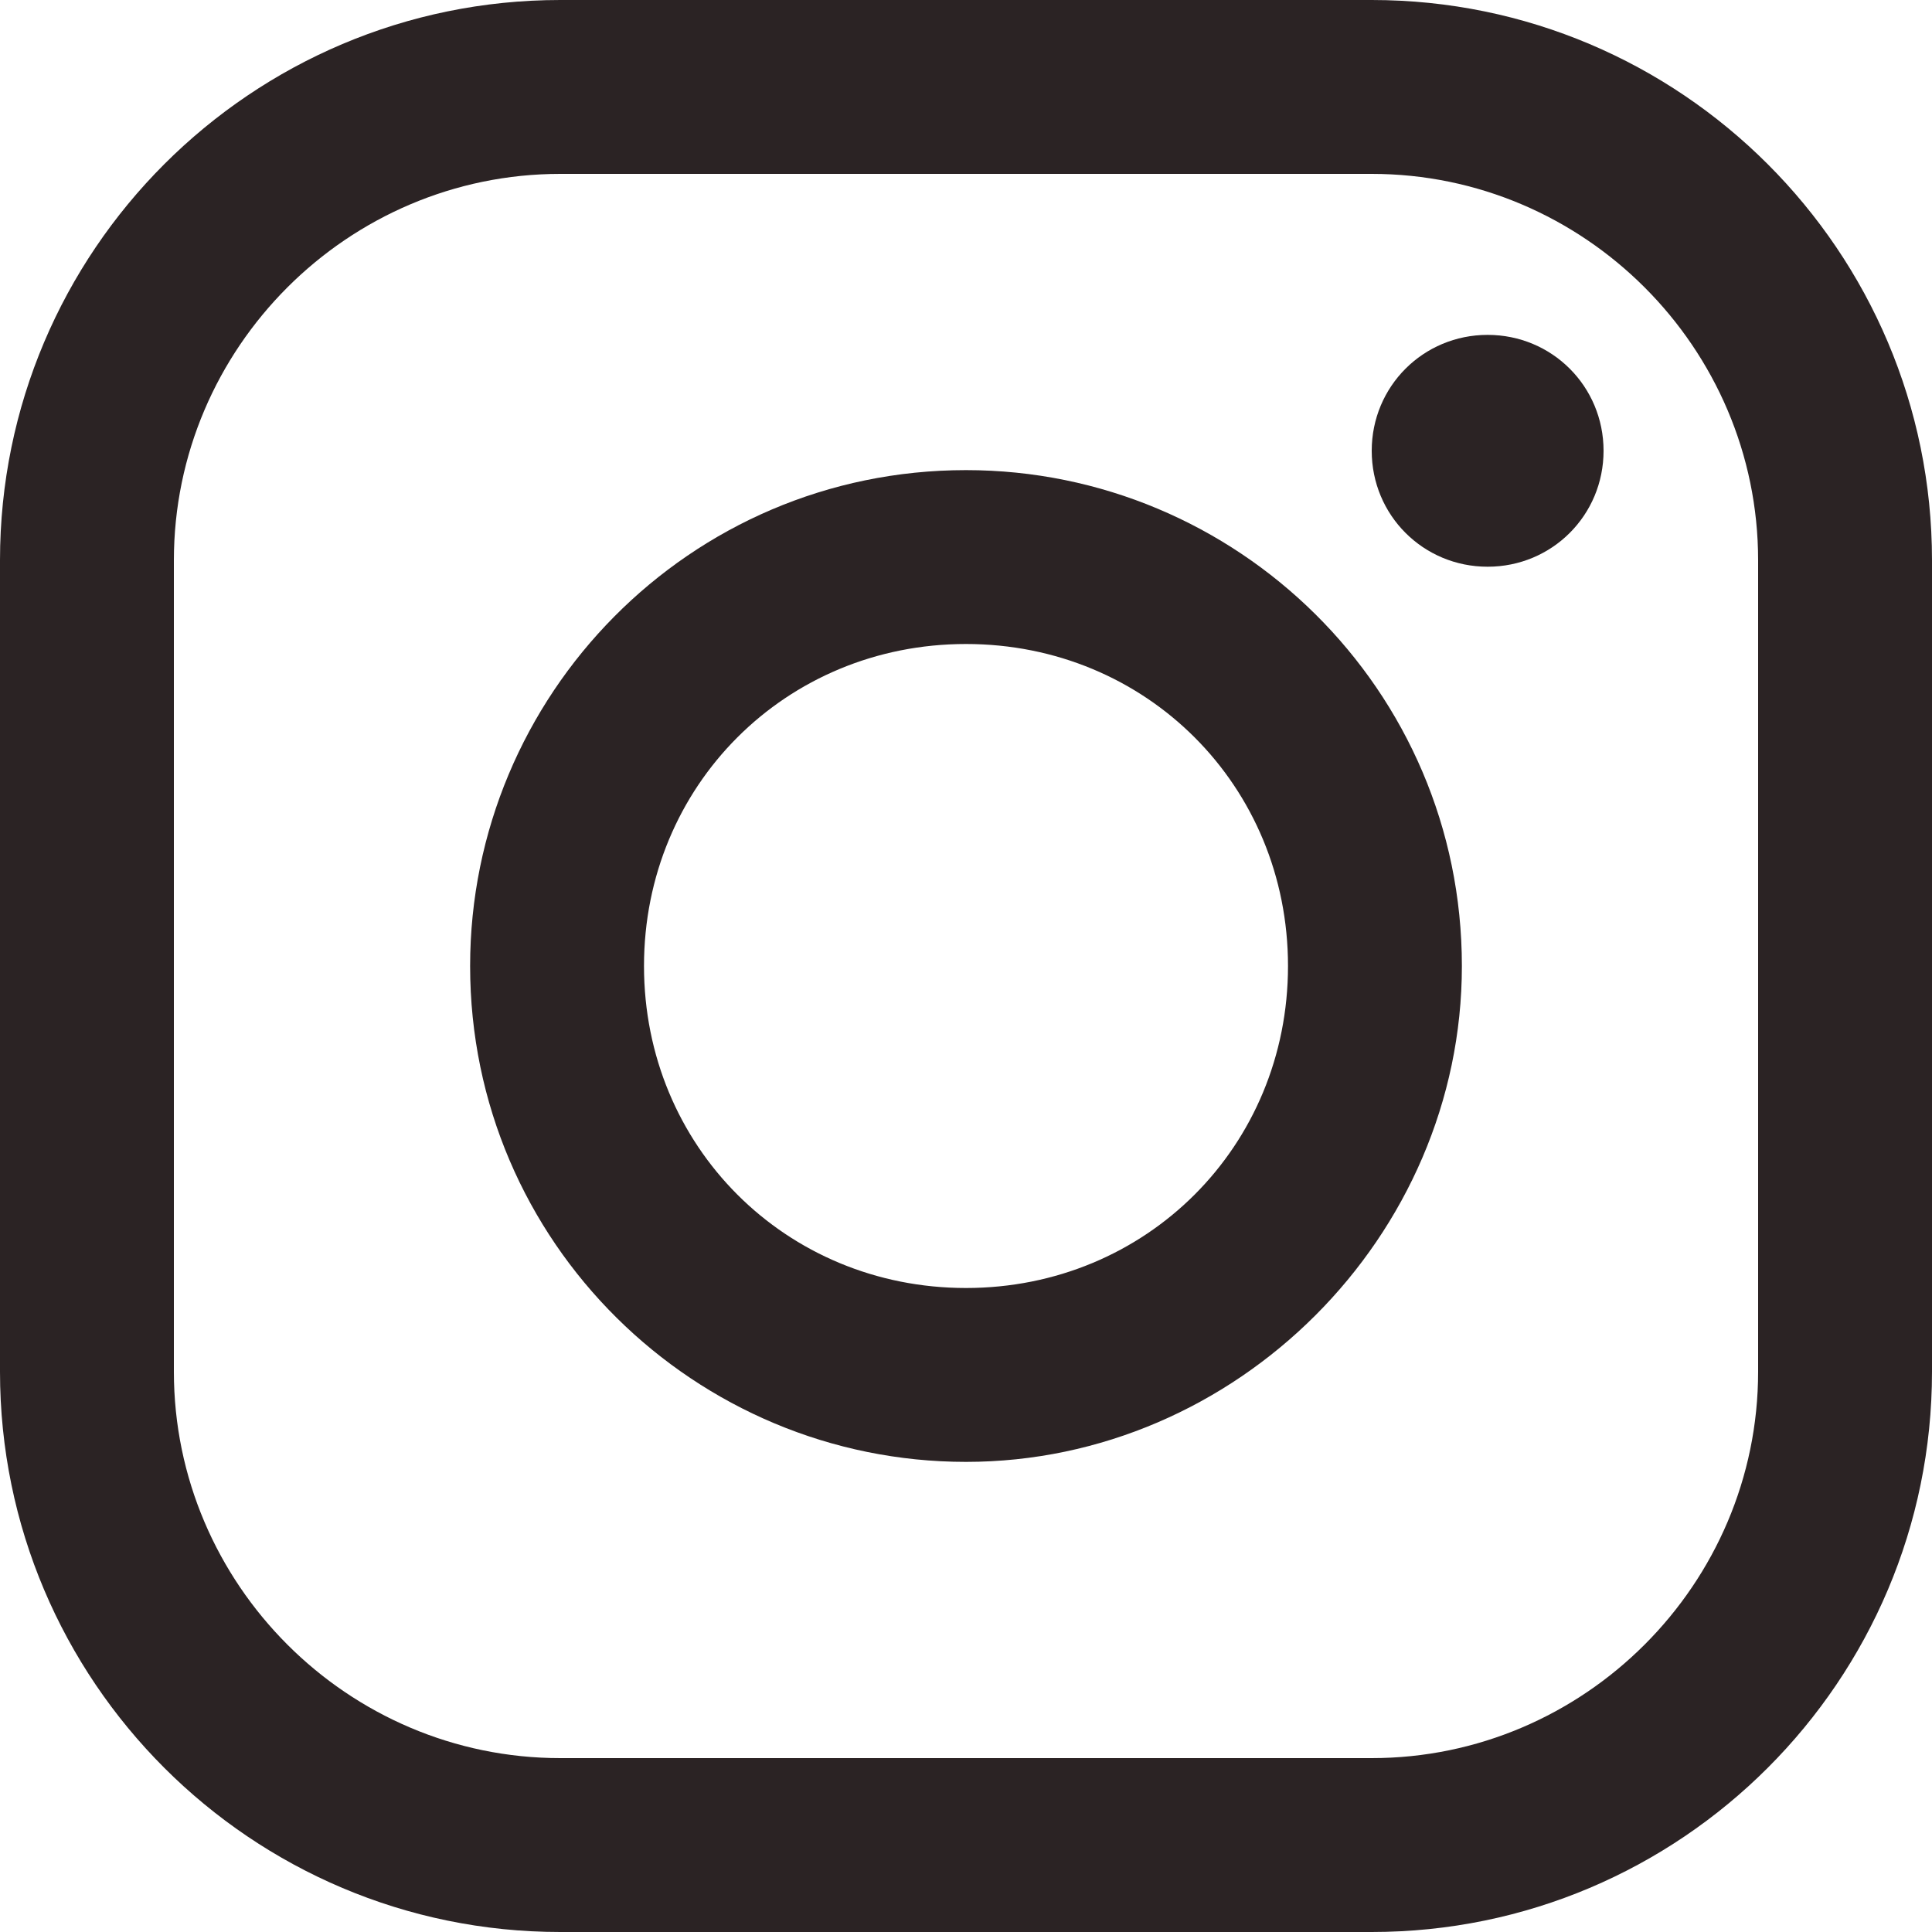 <?xml version="1.0" encoding="utf-8"?>
<!-- Generator: Adobe Illustrator 23.0.2, SVG Export Plug-In . SVG Version: 6.00 Build 0)  -->
<svg version="1.1" id="レイヤー_4" xmlns="http://www.w3.org/2000/svg" xmlns:xlink="http://www.w3.org/1999/xlink" x="0px"
	 y="0px" viewBox="0 0 30 30" width="30px" height="30px" style="enable-background:new 0 0 30 30;" xml:space="preserve">
<style type="text/css">
	.st0{fill:#2B2324;}
</style>
<g>
	<path class="st0" d="M21.3,30H8.7C3.9,30,0,26.1,0,21.3V8.7C0,3.9,3.9,0,8.7,0h12.6C26.1,0,30,3.9,30,8.7v12.6
		C30,26.1,26.1,30,21.3,30z M8.7,2.7c-3.3,0-6,2.7-6,6v12.6c0,3.3,2.7,6,6,6h12.6c3.3,0,6-2.7,6-6V8.7c0-3.3-2.7-6-6-6H8.7z"/>
	<path class="st0" d="M15,22.7c-4.2,0-7.7-3.4-7.7-7.7c0-4.2,3.4-7.7,7.7-7.7c4.2,0,7.7,3.4,7.7,7.7C22.7,19.2,19.2,22.7,15,22.7z
		 M15,10c-2.8,0-5,2.2-5,5c0,2.8,2.2,5,5,5c2.8,0,5-2.2,5-5C20,12.2,17.8,10,15,10z"/>
	<path class="st0" d="M24.9,7c0,1-0.8,1.8-1.8,1.8c-1,0-1.8-0.8-1.8-1.8c0-1,0.8-1.8,1.8-1.8C24.1,5.2,24.9,6,24.9,7z"/>
</g>
</svg>
